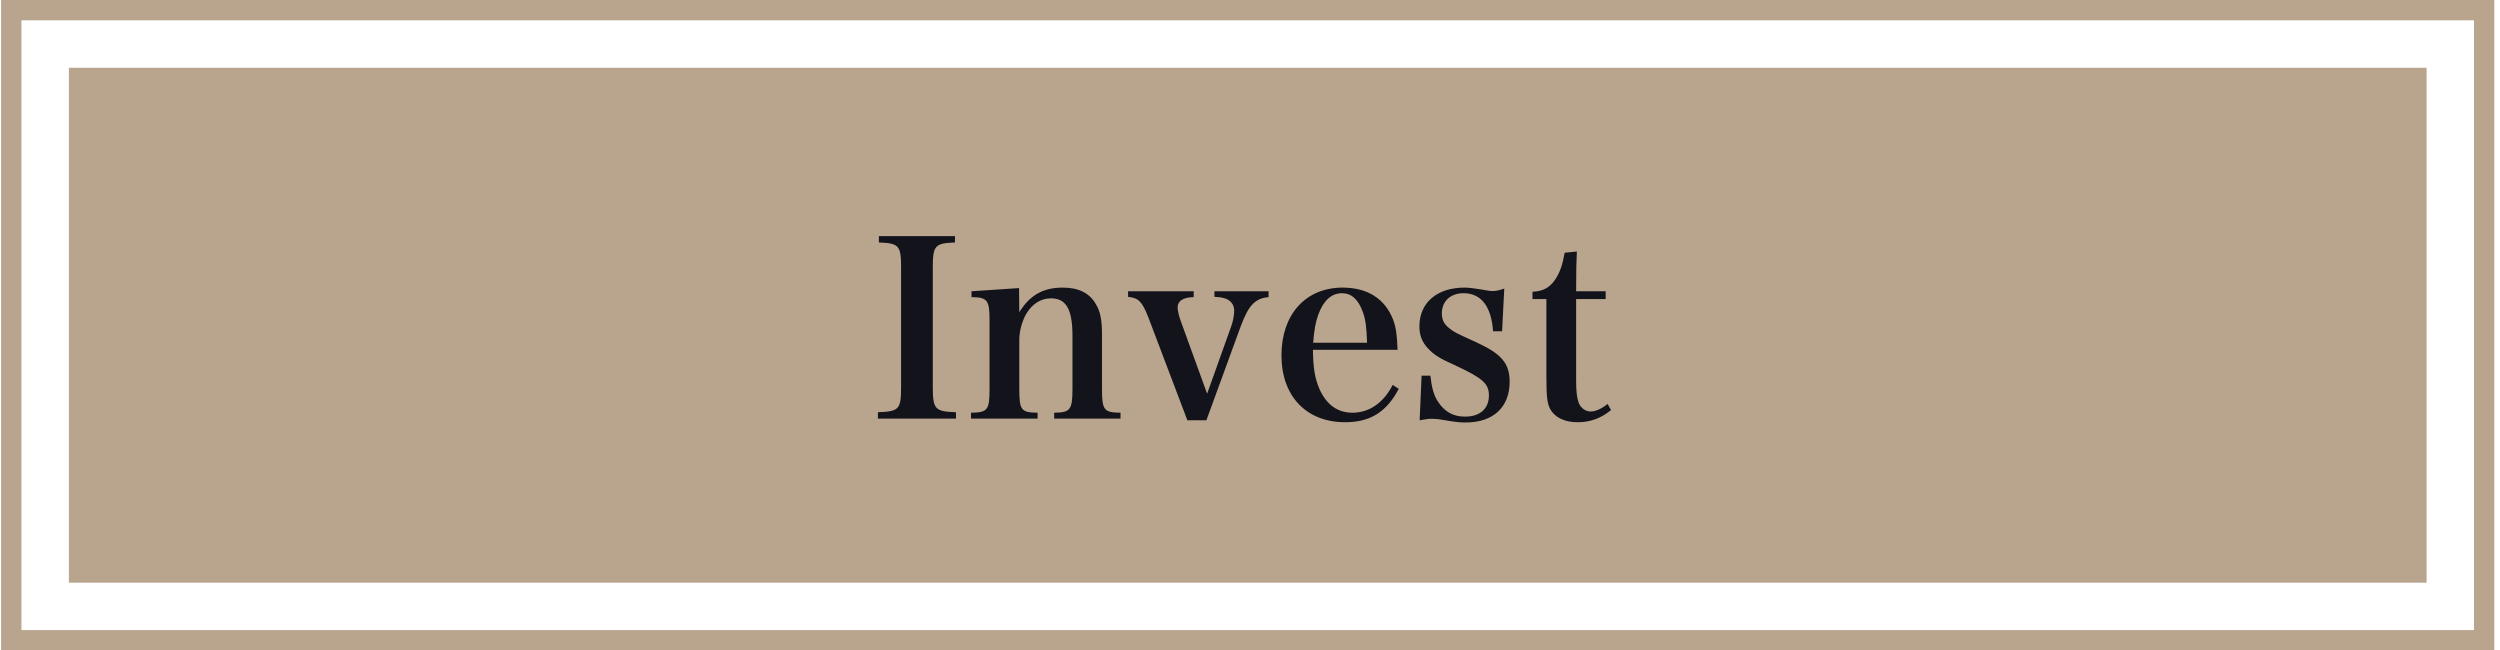 <svg width="246" height="64" viewBox="0 0 246 64" fill="none" xmlns="http://www.w3.org/2000/svg">
<rect x="-1" y="1" width="243.333" height="62" transform="matrix(-1 0 0 1 243.441 0)" stroke="#B9A58D" stroke-width="2"/>
<rect x="6.777" y="6.668" width="232" height="50.667" fill="#B9A58D"/>
<path d="M86.387 41.188V40.564C88.475 40.492 88.667 40.276 88.667 38.068V26.356C88.667 24.172 88.475 23.932 86.483 23.86V23.236H93.971V23.86C91.979 23.932 91.787 24.172 91.787 26.356V38.068C91.787 40.276 92.003 40.492 94.067 40.564V41.188H86.387ZM100.275 28.348L100.299 30.724C101.331 29.044 102.651 28.3 104.571 28.3C106.131 28.3 107.211 28.828 107.835 29.932C108.267 30.652 108.435 31.444 108.435 32.884V38.212C108.435 40.348 108.603 40.588 110.259 40.612V41.188H103.731V40.612C105.339 40.588 105.531 40.324 105.531 38.212V33.028C105.531 30.436 104.907 29.356 103.419 29.356C102.411 29.356 101.547 29.908 100.947 30.94C100.563 31.636 100.299 32.62 100.299 33.412V38.212C100.299 40.372 100.467 40.588 102.099 40.612V41.188H95.547V40.612C97.203 40.588 97.371 40.348 97.371 38.212V31.564C97.371 29.524 97.179 29.26 95.595 29.236V28.66L100.275 28.348ZM118.781 38.74L121.133 32.164C121.349 31.564 121.445 31.036 121.445 30.532C121.445 30.028 121.133 29.596 120.653 29.404C120.317 29.284 120.077 29.236 119.501 29.212V28.66H124.829V29.236C123.509 29.356 122.861 30.028 122.093 32.092L118.709 41.356H116.837L112.997 31.228C112.397 29.692 112.037 29.308 111.005 29.212V28.66H117.461V29.236C116.405 29.26 115.877 29.62 115.877 30.244C115.877 30.532 115.997 31.036 116.141 31.468L118.781 38.74ZM137.519 34.42H129.191C129.215 36.196 129.383 37.228 129.815 38.236C130.511 39.82 131.615 40.612 133.079 40.612C134.735 40.612 136.151 39.628 137.039 37.876L137.639 38.26C136.439 40.54 134.831 41.548 132.359 41.548C128.543 41.548 126.095 38.98 126.095 34.972C126.095 30.94 128.471 28.3 132.119 28.3C134.567 28.3 136.295 29.404 137.087 31.468C137.351 32.188 137.471 32.908 137.519 34.42ZM129.215 33.724H134.519C134.471 32.212 134.375 31.468 134.111 30.724C133.655 29.452 132.983 28.852 132.047 28.852C131.015 28.852 130.223 29.572 129.719 30.964C129.455 31.708 129.311 32.476 129.215 33.724ZM139.693 41.356L139.885 36.964H140.749C140.893 38.212 141.085 38.86 141.469 39.484C142.141 40.516 142.981 40.996 144.157 40.996C145.621 40.996 146.509 40.228 146.509 38.908C146.509 37.732 145.885 37.204 143.101 35.908C141.685 35.284 141.085 34.9 140.509 34.276C139.933 33.676 139.669 32.98 139.669 32.116C139.669 29.788 141.397 28.3 144.109 28.3C144.493 28.3 145.117 28.372 145.813 28.492C146.485 28.612 146.605 28.636 146.869 28.636C147.205 28.636 147.469 28.588 148.021 28.396L147.805 32.596H146.917C146.749 30.148 145.741 28.852 144.013 28.852C142.717 28.852 141.877 29.644 141.877 30.844C141.877 31.468 142.093 31.9 142.621 32.308C143.149 32.716 143.149 32.716 145.309 33.7C147.757 34.828 148.549 35.764 148.549 37.564C148.549 40.06 146.941 41.572 144.229 41.572C143.533 41.572 143.197 41.524 141.781 41.284C141.493 41.236 141.205 41.212 140.917 41.212C140.557 41.212 140.485 41.212 139.693 41.356ZM155.092 29.428V37.444C155.092 38.5 155.164 39.124 155.332 39.604C155.524 40.132 156.004 40.492 156.508 40.492C157.012 40.492 157.588 40.228 158.188 39.748L158.524 40.348C157.54 41.164 156.484 41.548 155.236 41.548C153.94 41.548 152.98 41.068 152.524 40.228C152.236 39.628 152.164 39.052 152.164 36.916V29.428H150.796V28.708C151.852 28.66 152.524 28.3 153.076 27.436C153.508 26.764 153.748 26.068 153.964 24.868L155.164 24.748C155.116 25.732 155.092 26.476 155.092 28.66H157.996V29.428H155.092Z" fill="#13131B"/>
</svg>
